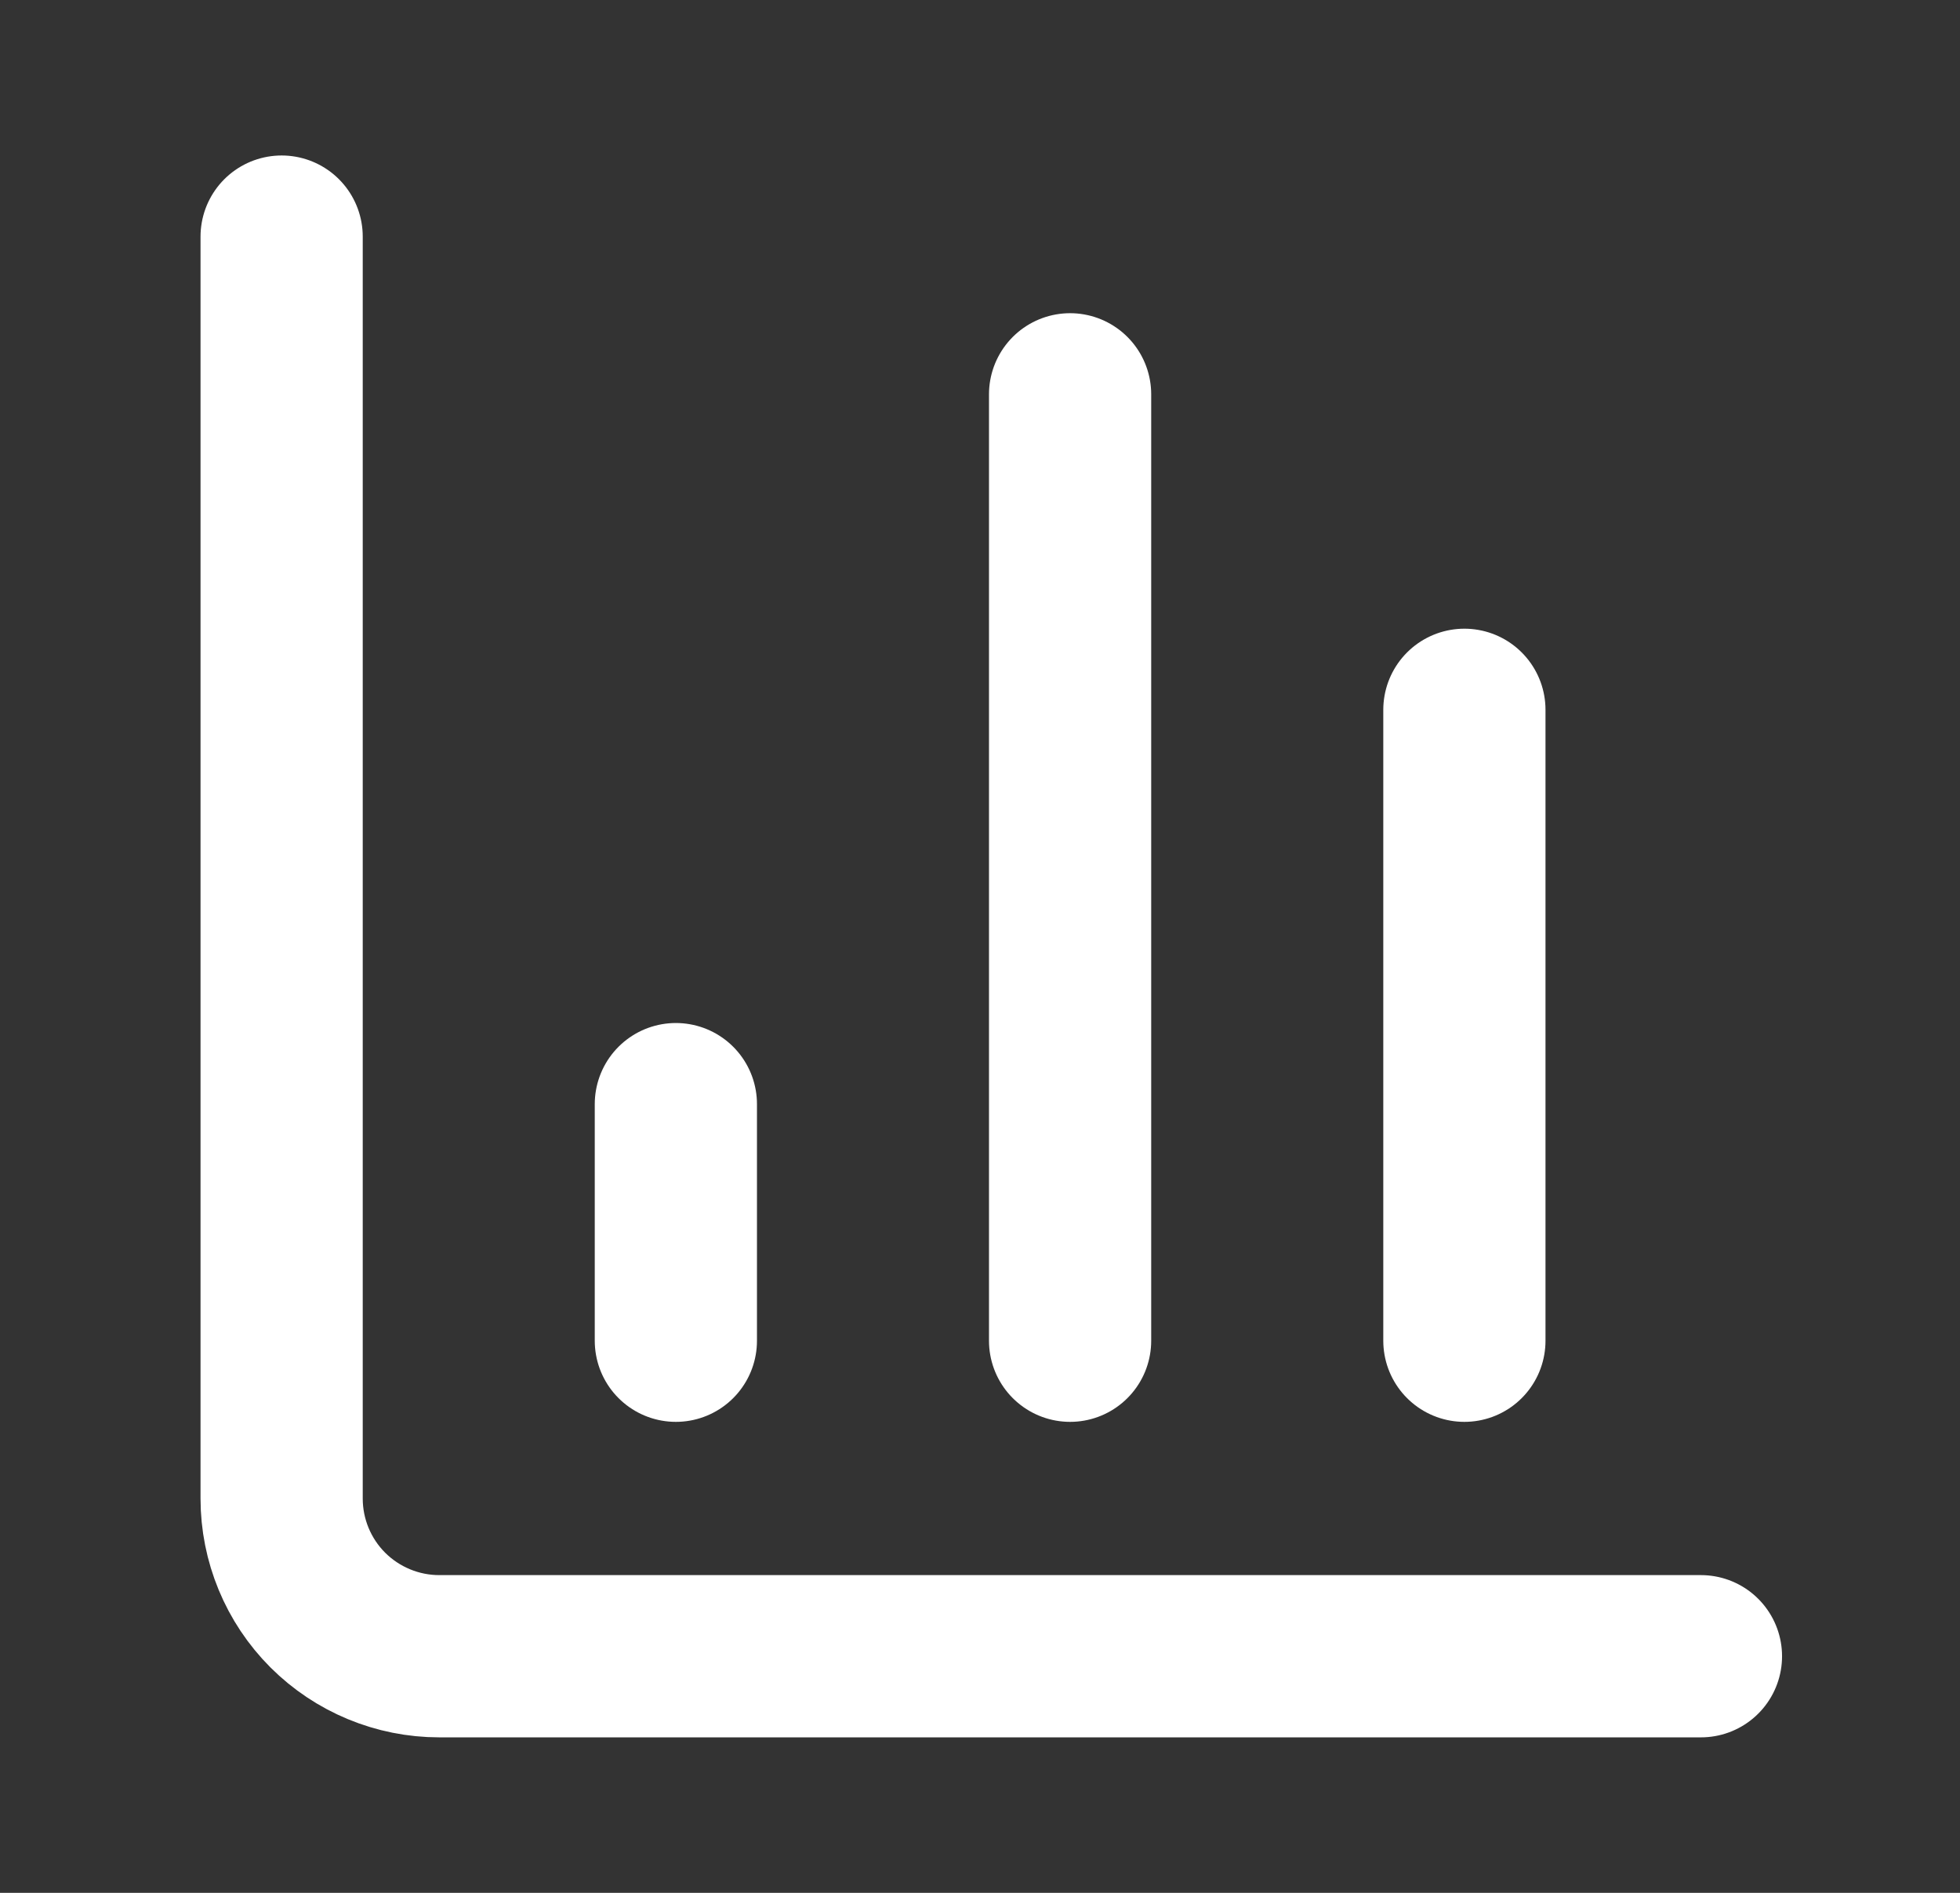 <svg width="29" height="28" viewBox="0 0 29 28" fill="none" xmlns="http://www.w3.org/2000/svg">
<rect x="0" y="0" width="29" height="28" fill="#333333" stroke="none"/>
<path d="M4.167 3.5V22.167C4.167 22.785 4.412 23.379 4.85 23.817C5.288 24.254 5.881 24.5 6.5 24.5H25.167" stroke="white" stroke-width="2.4" stroke-linecap="round" stroke-linejoin="round"/>
<path d="M21.667 19.833V10.5" stroke="white" stroke-width="2.4" stroke-linecap="round" stroke-linejoin="round"/>
<path d="M15.833 19.833V5.833" stroke="white" stroke-width="2.4" stroke-linecap="round" stroke-linejoin="round"/>
<path d="M10 19.833V16.333" stroke="white" stroke-width="2.4" stroke-linecap="round" stroke-linejoin="round"/>
</svg>
